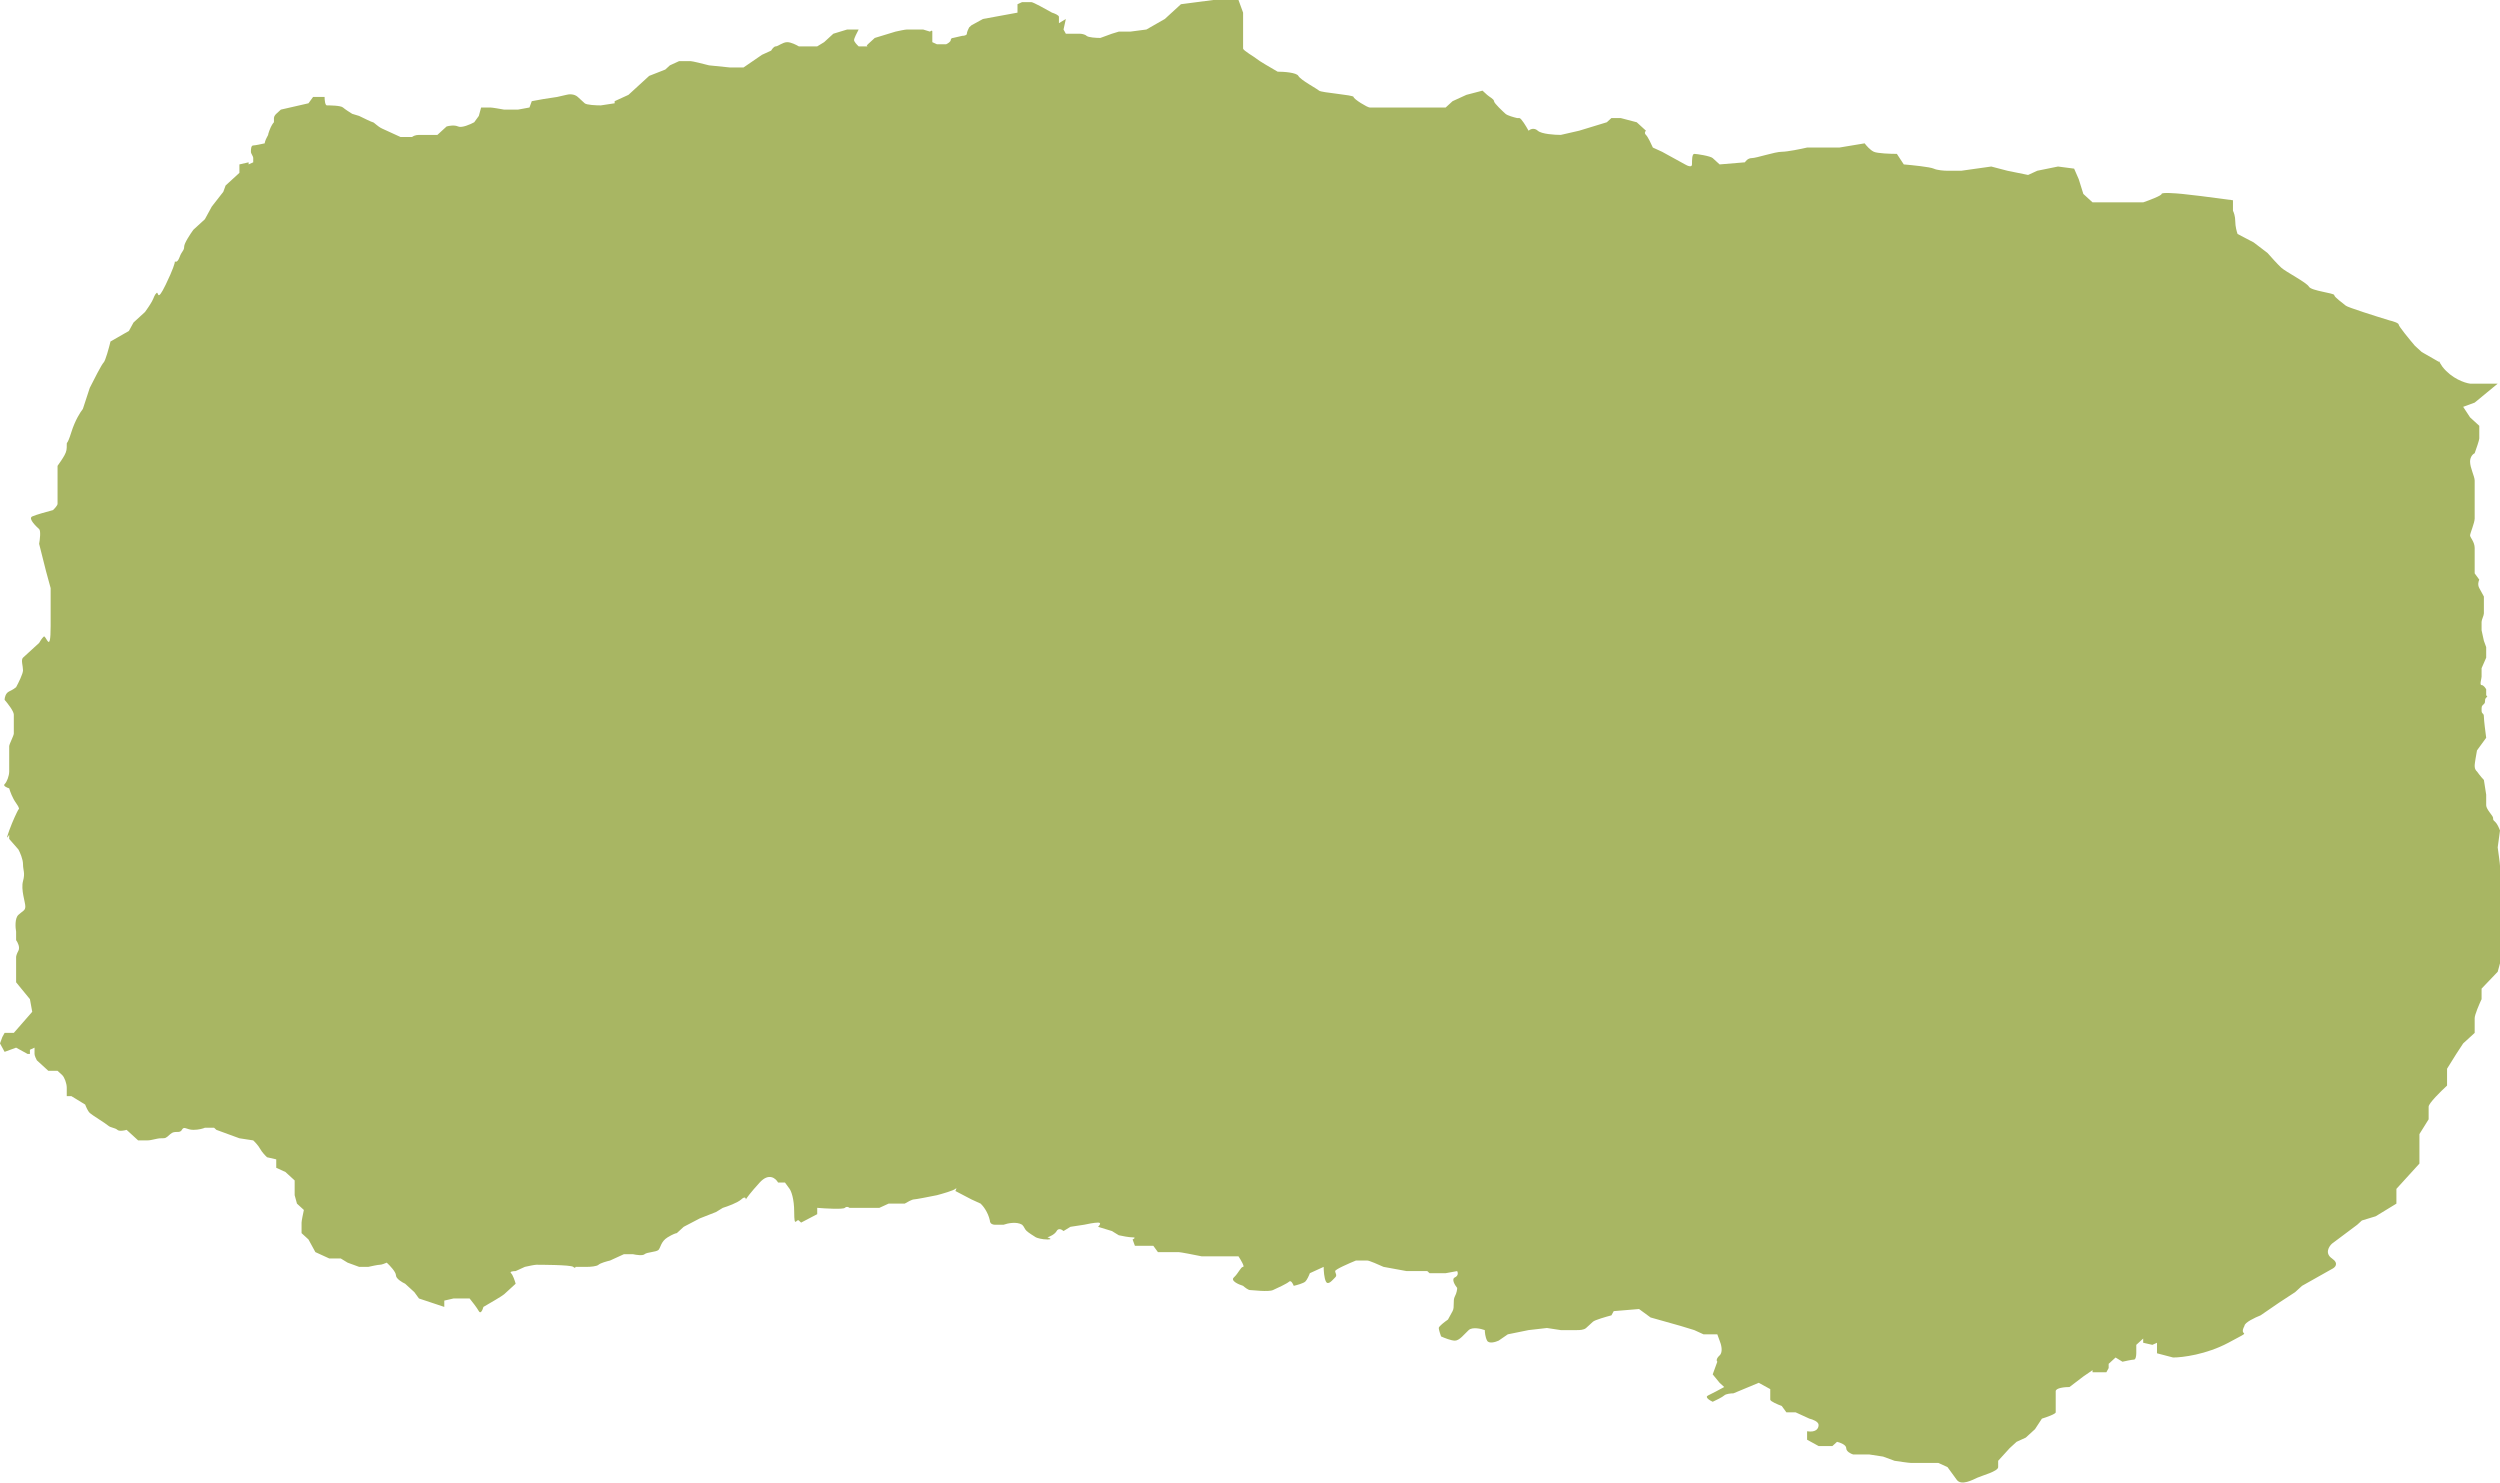 <?xml version="1.0" encoding="UTF-8"?> <svg xmlns="http://www.w3.org/2000/svg" width="543" height="322" viewBox="0 0 543 322" fill="none"><path d="M468.5 291.646L467.5 292.103L465.5 291.646V290.73L464 292.103V293.935C464 294.393 463.9 295.308 463.5 295.308C463.1 295.308 461.667 295.613 461 295.766L459.5 294.85L458 296.224V297.14L457.5 298.055H454.5V297.597L452.5 298.971L449.5 301.26C448.5 301.26 446.5 301.443 446.5 302.176V304.007V306.754C446.5 307.121 444.5 307.823 443.5 308.128L442 310.417L440 312.248L438 313.164L436.5 314.538L434 317.285V318.658C434 319.574 430.5 320.49 429.5 320.947C428.5 321.405 426 322.779 425 321.405L423 318.658L421 317.743H417H415C414.6 317.743 412.5 317.437 411.5 317.285L409 316.369L406 315.911H402.5C402 315.759 401 315.27 401 314.538C401 313.805 399.667 313.317 399 313.164L398 314.08H397H395L392.5 312.706V310.875C394.5 311.18 395 310.234 395 309.501C395 308.769 393.667 308.28 393 308.128L390 306.754H388L387 305.381C386.167 305.076 384.5 304.374 384.5 304.007V302.634V301.718L382 300.345L376.5 302.634C376 302.634 374.9 302.725 374.5 303.092C374.1 303.458 372.667 304.16 372 304.465C371.333 304.16 370.2 303.458 371 303.092C371.8 302.725 373.667 301.718 374.5 301.26L373.5 300.345L372 298.513L373 295.766C372.833 295.613 372.7 295.125 373.5 294.393C374.3 293.66 373.833 291.951 373.5 291.188L373 289.814H370L368 288.898L365 287.983L358.5 286.151L356 284.32L350.5 284.778L350 285.694C348.833 285.999 346.4 286.701 346 287.067L344.5 288.441C344 288.898 343 288.898 342.5 288.898H339L336 288.441L332 288.898L327.5 289.814L325.5 291.188C324.833 291.493 323.4 291.92 323 291.188C322.6 290.455 322.5 289.356 322.5 288.898C321.667 288.593 319.8 288.166 319 288.898C318 289.814 317 291.188 316 291.188C315.2 291.188 313.667 290.577 313 290.272C312.833 289.814 312.5 288.807 312.5 288.441C312.5 288.074 313.833 287.067 314.5 286.609L315.5 284.778C316 283.862 315.5 282.489 316 281.573C316.4 280.84 316.5 280.047 316.5 279.742C316 279.131 315.2 277.819 316 277.452C316.8 277.086 316.667 276.384 316.5 276.079L314 276.537H310.5L310 276.079H305.5L300.5 275.163C299.5 274.705 297.4 273.79 297 273.79H294.5C293 274.4 290 275.713 290 276.079C290 276.537 290.5 276.995 290 277.452C289.5 277.91 288.5 279.284 288 278.368C287.6 277.636 287.5 275.926 287.5 275.163L284.5 276.537C284.333 276.995 283.9 278.002 283.5 278.368C283.1 278.734 281.667 279.131 281 279.284C280.833 278.826 280.4 278.002 280 278.368C279.5 278.826 277.5 279.742 276.5 280.199C275.5 280.657 272 280.199 271.5 280.199C271.1 280.199 270.333 279.589 270 279.284C269 278.979 267.2 278.185 268 277.452C269 276.537 269.5 275.163 270 275.163C270.4 275.163 269.5 273.637 269 272.874H267H264H261C259.5 272.569 256.4 271.958 256 271.958H253.5H251.5L250.5 270.585H248H246.5L246 269.211C246.333 269.059 246.8 268.753 246 268.753C245.2 268.753 243.667 268.448 243 268.296L241.5 267.38L238.5 266.464C238.833 266.159 239.3 265.548 238.5 265.548C237.7 265.548 236.167 265.854 235.5 266.006L232.5 266.464L231 267.38C230.667 267.075 229.9 266.647 229.5 267.38C229.1 268.112 228 268.601 227.5 268.753C228 268.906 228.7 269.211 227.5 269.211C226.3 269.211 225.333 268.906 225 268.753C224.5 268.448 223.4 267.746 223 267.38C222.5 266.922 222.5 266.464 222 266.006C220.8 265.274 218.833 265.701 218 266.006H217.5H216C215.667 266.006 215 265.823 215 265.091C214.6 263.259 213.5 261.886 213 261.428L211 260.512L207.5 258.681C207.667 258.376 207.9 257.857 207.5 258.223C207.1 258.589 204.667 259.291 203.5 259.597C202 259.902 198.9 260.512 198.5 260.512C198.1 260.512 197 261.123 196.5 261.428H193L191 262.344H187.5H184.5C184.333 262.191 183.9 261.977 183.5 262.344C183.1 262.71 179.333 262.496 177.5 262.344V263.717L174 265.549L173.5 265.091C173 264.633 172.5 266.922 172.5 263.259C172.5 260.329 171.833 258.681 171.5 258.223L170.5 256.85H169C168.5 255.934 167 254.652 165 256.85C163 259.047 162.167 260.207 162 260.512C162 260.207 161.8 259.78 161 260.512C160.2 261.245 158 262.038 157 262.344L155.5 263.259L152 264.633L148.5 266.464L147 267.838C146.833 267.838 146.2 268.021 145 268.754C143.5 269.669 143.5 271.043 143 271.501C142.5 271.958 140.5 271.958 140 272.416C139.6 272.783 138.167 272.569 137.5 272.416H135.5L133.5 273.332L132.5 273.79C131.833 273.942 130.4 274.339 130 274.705C129.6 275.072 128.167 275.163 127.5 275.163H125C125 275.316 124.9 275.53 124.5 275.163C124 274.705 117 274.705 116.5 274.705C116.1 274.705 114.667 275.011 114 275.163L112 276.079C111.5 276.079 110.6 276.171 111 276.537C111.4 276.903 111.833 278.216 112 278.826L109.5 281.115C109.1 281.482 106.333 283.099 105 283.862C104.833 284.473 104.4 285.511 104 284.778C103.6 284.045 102.5 282.641 102 282.031H100H98.5L96.5 282.489V283.862L91 282.031L90 280.657L88 278.826C87.333 278.521 86 277.727 86 276.995C86 276.262 84.667 274.858 84 274.248C83.667 274.4 82.9 274.705 82.5 274.705C82.1 274.705 80.667 275.011 80 275.163H78L75.5 274.248L74 273.332H71.5L68.5 271.958L67 269.211L65.5 267.838V265.549C65.5 265.182 65.833 263.565 66 262.802L64.5 261.428L64 259.597V257.307V256.392L62 254.56L60 253.645V251.813L58 251.355C57.667 251.05 56.9 250.257 56.5 249.524C56.1 248.792 55.333 247.998 55 247.693L52 247.235L49.5 246.319L47 245.404L46.5 244.946H44.5C44.167 245.098 43.2 245.404 42 245.404C40.5 245.404 40 244.488 39.5 245.404C39 246.319 38 245.404 37 246.319C36 247.235 36 247.235 35 247.235C34 247.235 33 247.693 32 247.693H30L27.5 245.404C27 245.556 25.9 245.77 25.5 245.404C25 244.946 24 244.946 23.5 244.488C23 244.03 20 242.199 19.5 241.741C19.1 241.375 18.667 240.367 18.5 239.909L15.5 238.078H14.5V236.247C14.5 235.331 14 233.957 13.5 233.5L12.5 232.584H10.5L8 230.295C7.833 229.99 7.5 229.287 7.5 228.921V227.548L6.5 228.006V228.921H6L3.5 227.548L1 228.463L0 226.632L0.5 225.258L1 224.343H3L5 222.054L7 219.764L6.5 217.017L3.5 213.355V210.608V207.86C3.5 207.708 3.6 207.219 4 206.487C4.4 205.754 3.833 204.656 3.5 204.198V202.366C3.333 201.451 3.2 199.436 4 198.704C5 197.788 5.5 197.788 5.5 196.872C5.5 195.957 4.5 193.21 5 191.378C5.5 189.547 5 189.089 5 187.715C5 186.617 4.333 185.121 4 184.51L2 182.221V181.306C1.667 181.916 1.2 182.588 2 180.39C2.8 178.192 3.667 176.422 4 175.811C4.167 175.811 4.3 175.537 3.5 174.438C2.7 173.339 2.167 171.844 2 171.233C1.5 171.08 0.6 170.684 1 170.317C1.5 169.86 2 168.486 2 167.57V165.281V162.076C2 161.618 3 159.787 3 159.329V155.209C3 154.476 1.667 152.767 1 152.004C1 151.546 1.2 150.539 2 150.172C2.8 149.806 3.333 149.409 3.5 149.257C4 148.341 5 146.326 5 145.594C5 144.678 4.5 143.305 5 142.847L8.5 139.642C8.667 139.337 9.1 138.635 9.5 138.268C10 137.811 11 142.389 11 135.979V127.738L10 124.075L8.5 118.123C8.667 117.208 8.9 115.285 8.5 114.918C8 114.461 6 112.629 7 112.171C7.8 111.805 10.333 111.103 11.5 110.798C11.833 110.493 12.5 109.791 12.5 109.424V105.762V104.388V101.183C12.833 100.725 13.6 99.626 14 98.894C14.5 97.978 14.5 97.52 14.5 96.605C14.5 95.689 14.5 97.063 15.5 93.858C16.3 91.294 17.5 89.432 18 88.821L19.5 84.243C20.333 82.564 22.1 79.115 22.5 78.749C22.9 78.383 23.667 75.544 24 74.171L28 71.881L29 70.05L31.5 67.761C31.833 67.303 32.6 66.204 33 65.472C33.5 64.556 33.5 64.098 34 63.64C34.5 63.182 34 65.929 36 61.809C37.6 58.512 38 57.078 38 56.772C38.167 56.925 38.6 56.956 39 55.857C39.5 54.483 40 54.483 40 53.568C40 52.835 41.333 50.821 42 49.905L44.5 47.616L46 44.868L48.5 41.664L49 40.29L50.5 38.917L52 37.543V36.627V35.712L54 35.254V35.712L55 35.254V34.338C55 33.88 54.5 33.422 54.5 32.965C54.5 32.507 54.5 31.591 55 31.591C55.4 31.591 56.833 31.286 57.5 31.133C57.5 30.981 57.6 30.492 58 29.76C58.5 28.844 58 29.76 58.5 28.386C58.9 27.287 59.333 26.707 59.5 26.555V25.639C59.5 25.273 59.833 24.876 60 24.724L61 23.808L67 22.434L68 21.061H70.5C70.5 21.671 70.6 22.892 71 22.892C71.5 22.892 74 22.892 74.5 23.35C74.9 23.716 76 24.418 76.5 24.724L78 25.181C78.923 25.639 80.816 26.555 81 26.555C81.23 26.555 82 27.471 83 27.928L87 29.76H89.5C89.667 29.607 90.2 29.302 91 29.302H94.5H95L97 27.471C97.5 27.318 98.7 27.104 99.5 27.471C100.3 27.837 102.167 27.013 103 26.555L104 25.181L104.5 23.35H106.5C106.9 23.35 108.667 23.655 109.5 23.808H112.5L115 23.35L115.5 21.976L118 21.519L121 21.061L123 20.603C123.5 20.45 124.7 20.328 125.5 21.061L127 22.434C127.4 22.801 129.5 22.892 130.5 22.892L133.5 22.434V21.976L136.5 20.603L138.5 18.771L141 16.482L144.5 15.109L145.5 14.193L147.5 13.277H150C150.4 13.277 152.833 13.888 154 14.193L158.5 14.651H159H161.5L163.5 13.277L165.5 11.904L167.5 10.988C167.667 10.683 168.1 10.072 168.5 10.072C169 10.072 170 9.157 171 9.157C171.8 9.157 173 9.767 173.5 10.072H177.5L179 9.157L181 7.325L184 6.41H186.5C186.167 7.02 185.5 8.333 185.5 8.699C185.5 9.065 186.167 9.767 186.5 10.072H188.5C188.333 10.072 188.1 9.981 188.5 9.615L190 8.241L194.5 6.868C195.167 6.715 196.6 6.41 197 6.41H199.5H200.5L202 6.868C202.167 6.715 202.5 6.501 202.5 6.868V8.241V9.157L203.5 9.615H205.5C205.833 9.462 206.5 9.065 206.5 8.699C206.5 8.333 206.833 8.241 207 8.241L209 7.783C209.333 7.783 210 7.692 210 7.325C210 6.959 210.333 6.257 210.5 5.952L211 5.494L213.5 4.121L221 2.747V0.916L222 0.458H224C224.4 0.458 227.167 1.984 228.5 2.747C229 2.9 230 3.296 230 3.663V5.036L231.5 4.121L231 6.41L231.5 7.325H234.5C234.833 7.325 235.6 7.417 236 7.783C236.4 8.15 238.167 8.241 239 8.241L241.5 7.325L243 6.868H245H245.5L249 6.41L253 4.121L256.5 0.916L260 0.458L263.5 0H269L270 2.747V5.036V7.325V10.53C270 10.988 272.5 12.362 273 12.82C273.4 13.186 276.167 14.804 277.5 15.567C278.833 15.567 281.6 15.75 282 16.482C282.5 17.398 286 19.229 286.5 19.687C287 20.145 294 20.603 294 21.061C294 21.519 297 23.35 297.5 23.35H300H303.5H308H314L315.5 21.976L318.5 20.603L322 19.687L323 20.603C323.5 21.061 324.5 21.519 324.5 21.976C324.5 22.434 326.5 24.266 327 24.724C327.4 25.09 328.833 25.487 329.5 25.639H330C330.4 25.639 331.5 27.471 332 28.386C332.333 28.081 333.2 27.654 334 28.386C334.8 29.119 337.667 29.302 339 29.302L343 28.386L349 26.555L350 25.639H352L355.5 26.555L357.5 28.386C357.333 28.539 357.1 28.936 357.5 29.302C357.9 29.668 358.667 31.286 359 32.049L361 32.965L366 35.712C366.5 36.017 367.5 36.444 367.5 35.712C367.5 34.796 367.5 33.422 368 33.422C368.5 33.422 371.5 33.88 372 34.338L373.5 35.712L379 35.254C379.167 34.949 379.7 34.338 380.5 34.338C381.5 34.338 385.5 32.965 387 32.965C388.2 32.965 391.167 32.354 392.5 32.049H399.5L405 31.133C405.333 31.591 406.2 32.598 407 32.965C407.8 33.331 410.667 33.422 412 33.422L413.5 35.712C415.333 35.864 419.2 36.261 420 36.627C420.8 36.994 422.333 37.085 423 37.085H426L432.5 36.17L436 37.085L440.5 38.001L442.5 37.085L447 36.17L450.5 36.627L451.5 38.917L452.5 42.121L454.5 43.953H459H463.5H465.5C466.833 43.495 469.5 42.488 469.5 42.121C469.5 41.755 472.5 41.969 474 42.121L478 42.579L485 43.495V45.784C485.167 46.09 485.5 46.975 485.5 48.074C485.5 49.172 485.833 50.363 486 50.821L489.5 52.652L492.5 54.941C493.167 55.704 494.7 57.413 495.5 58.146C496.5 59.062 501 61.351 501.5 62.267C502 63.182 507 63.64 507 64.098C507 64.556 509 65.929 509.5 66.387C509.9 66.753 516 68.676 519 69.592C519.667 69.745 521 70.141 521 70.508C521 70.874 523.333 73.713 524.5 75.086L526 76.46L529.858 78.668C529.486 78.068 529.752 78.409 530 78.749L529.858 78.668C529.987 78.875 530.192 79.194 530.5 79.665C532.5 82.228 535.333 83.175 536.5 83.327H538.5H541.5H542.5L537.5 87.448L535 88.364L536.5 90.653L538.5 92.484V95.231C538.5 95.597 537.833 97.52 537.5 98.436C537.167 98.589 536.5 99.169 536.5 100.268C536.5 101.641 537.5 103.472 537.5 104.388V108.051V112.629C537.5 113.545 536.5 115.834 536.5 116.292C536.5 116.75 537.5 117.666 537.5 119.039V121.328V124.533L538.5 125.907C538.333 126.212 538.1 127.006 538.5 127.738L539.5 129.569V130.943V132.316V133.232C539.5 133.69 539 134.606 539 135.064V136.895L539.5 139.184L540 140.558V142.847L539 145.136V146.967C539 147.425 538.5 148.799 539 148.799C539.4 148.799 539.833 149.409 540 149.714V151.088C540.167 151.088 540.4 151.18 540 151.546C539.5 152.004 540 152.462 539.5 152.919C539 153.377 539 153.377 539 154.293C539 155.209 539.5 154.751 539.5 155.666C539.5 156.399 539.833 159.024 540 160.245L539 161.618L538 162.992C537.833 163.908 537.5 165.831 537.5 166.197C537.5 166.655 537.5 167.113 538 167.57C538.8 168.669 539.333 169.249 539.5 169.402L540 172.607V174.896C540 175.812 541.5 177.185 541.5 177.643C541.5 178.101 541.5 178.101 542 178.559C542.4 178.925 542.833 179.932 543 180.39L542.5 184.053C542.667 185.224 543 187.672 543 188.099V189.547V191.836V194.125V196.414V197.788V202.824V206.029V209.234L542.5 211.065L539 214.728V217.017C538.5 218.086 537.5 220.405 537.5 221.138V224.343L535 226.632L533.5 228.921L531.5 232.126V235.789C530.167 237.01 527.5 239.635 527.5 240.367V243.114L525.5 246.319V249.066V252.729L520.5 258.223V261.428L516 264.175L513 265.091L512 266.007L506.5 270.127C505.833 270.738 504.9 272.233 506.5 273.332C508.1 274.431 507.167 275.316 506.5 275.621L500 279.284L498.5 280.657L495 282.947L491 285.694C489.833 286.152 487.5 287.25 487.5 287.983C486 290.73 490 288.441 484 291.646C479.2 294.209 474 294.85 472 294.85L468.5 293.935V291.646Z" fill="#A8B663"></path></svg> 